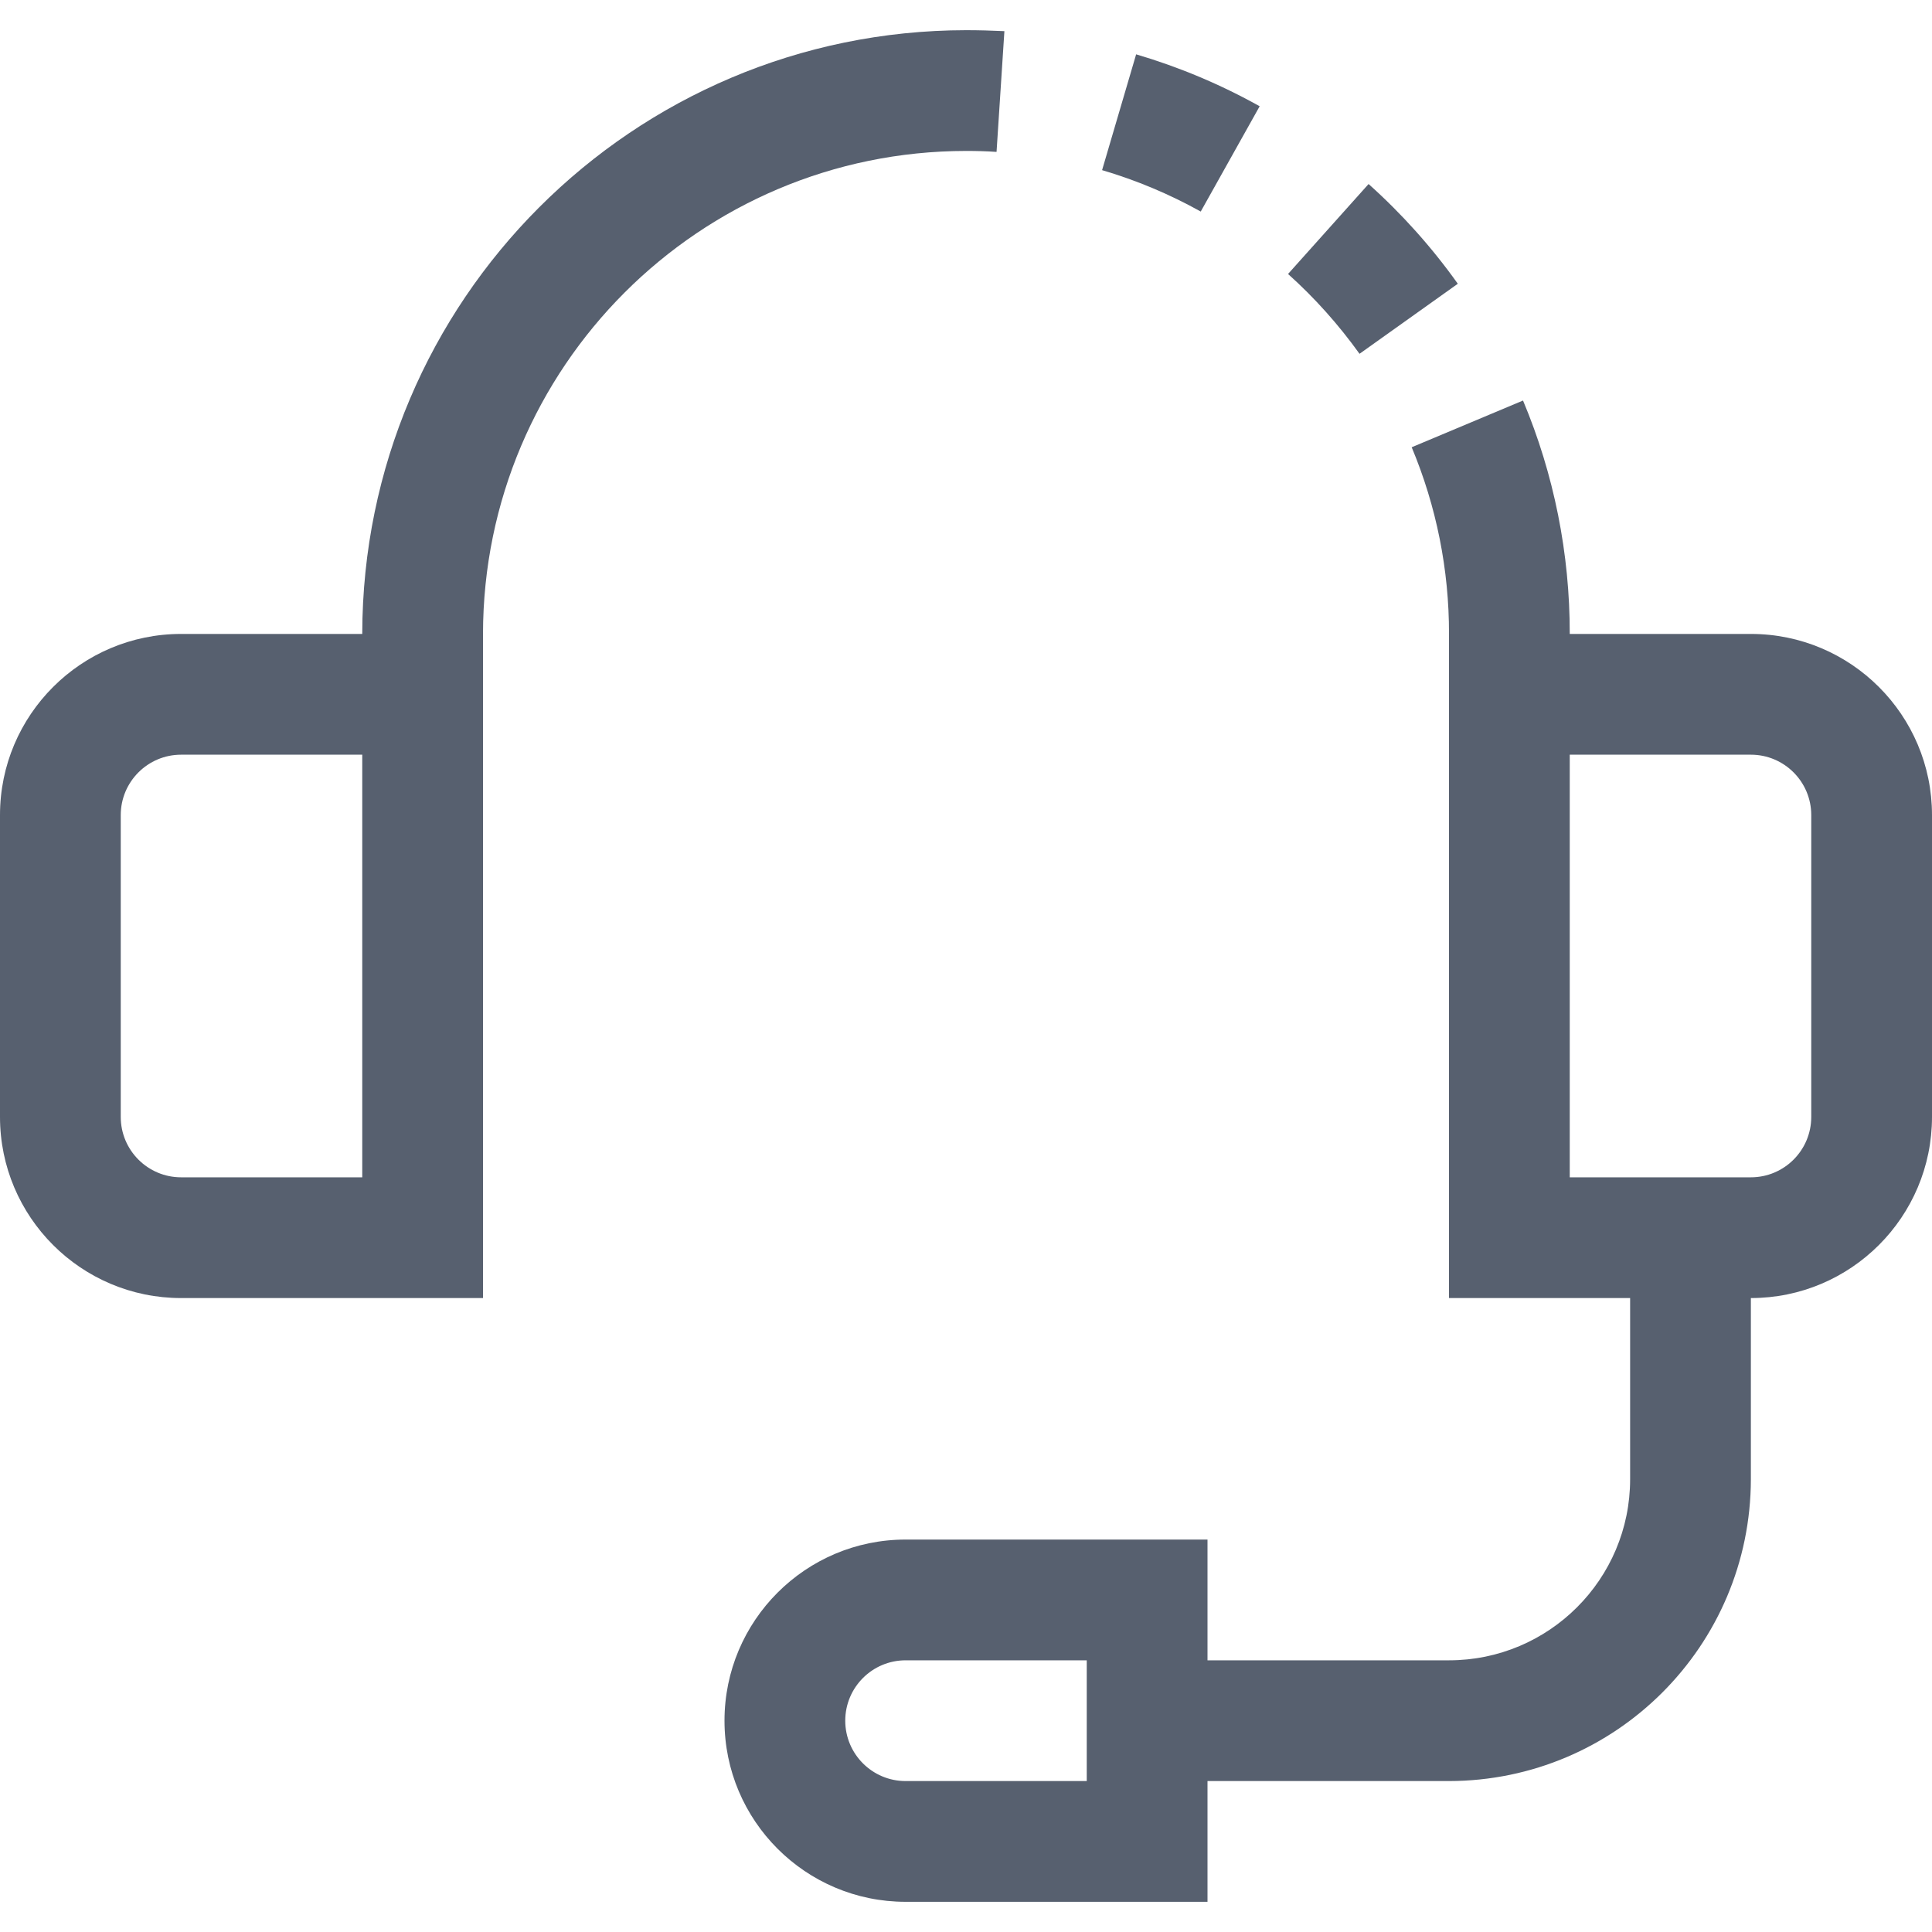 <svg width="16" height="16" viewBox="0 0 16 16" fill="none" xmlns="http://www.w3.org/2000/svg">
<path d="M10.432 0.88C10.108 0.699 9.765 0.555 9.409 0.45L9.127 1.409C9.412 1.493 9.686 1.608 9.944 1.752L10.432 0.88Z" fill="#57606F"/>
<path d="M11.259 2.93L12.073 2.35C11.858 2.048 11.61 1.771 11.334 1.524L10.667 2.269C10.888 2.467 11.086 2.689 11.259 2.93Z" fill="#57606F"/>
<path d="M14.5 5.25H13C13.001 4.586 12.87 3.929 12.613 3.317L11.691 3.704C11.896 4.194 12.001 4.719 12 5.25V10.75H13.5V12.25C13.5 13.078 12.828 13.75 12 13.75H10V12.75H7.5C6.672 12.75 6 13.422 6 14.25C6 15.078 6.672 15.75 7.5 15.75H10V14.75H12C13.38 14.748 14.498 13.63 14.5 12.25V10.75C15.328 10.75 16 10.078 16 9.25V6.75C16 5.922 15.328 5.25 14.5 5.25ZM9 14.75H7.5C7.224 14.75 7 14.526 7 14.25C7 13.974 7.224 13.75 7.5 13.75H9V14.75ZM15 9.25C15 9.526 14.776 9.75 14.5 9.75H13V6.25H14.5C14.776 6.25 15 6.474 15 6.75V9.25Z" fill="#57606F"/>
<path d="M8.253 1.258L8.318 0.258C8.213 0.253 8.107 0.25 8 0.25C5.24 0.253 3.003 2.49 3 5.25H1.5C0.672 5.25 0 5.922 0 6.75V9.25C0 10.078 0.672 10.75 1.5 10.75H4V5.25C4.002 3.042 5.792 1.252 8 1.25C8.085 1.25 8.169 1.252 8.253 1.258ZM3 9.75H1.5C1.224 9.75 1 9.526 1 9.25V6.75C1 6.474 1.224 6.25 1.5 6.25H3V9.75Z" fill="#57606F"/>
</svg>
